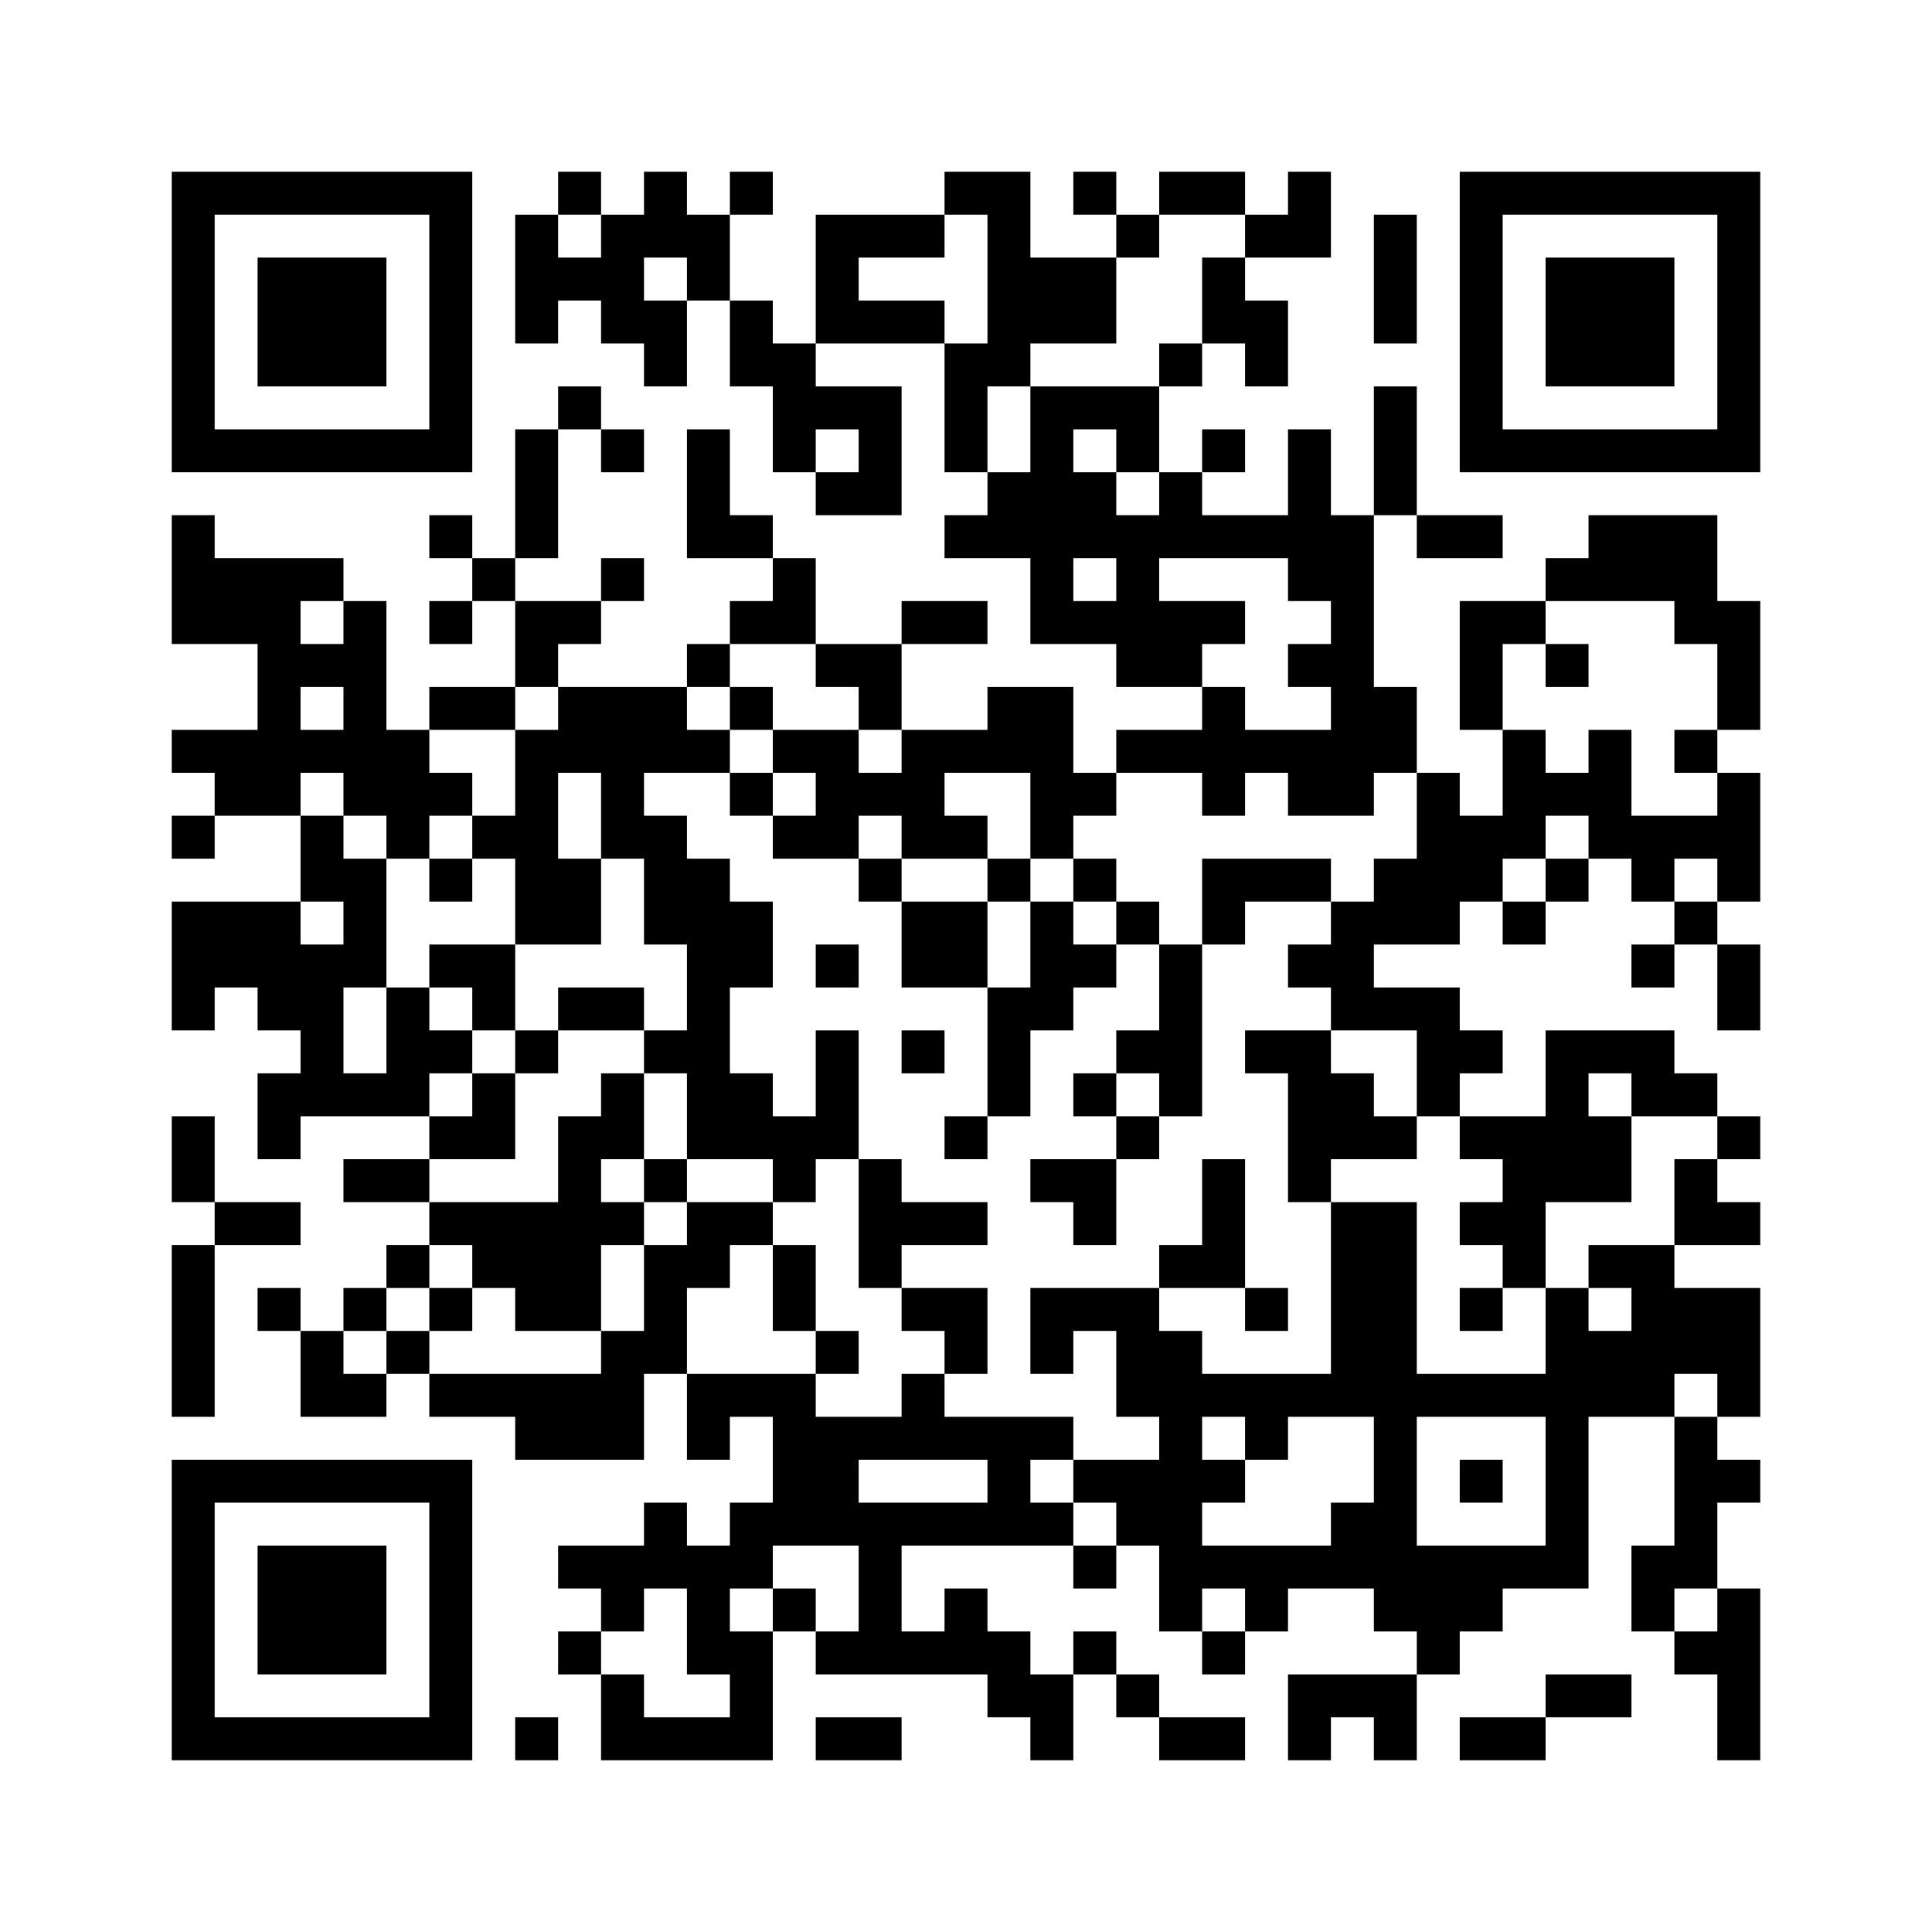 <?xml version='1.0' encoding='UTF-8'?>
<svg width="45mm" height="45mm" version="1.1" viewBox="0 0 45 45" xmlns="http://www.w3.org/2000/svg"><path d="M4,4H5V5H4zM5,4H6V5H5zM6,4H7V5H6zM7,4H8V5H7zM8,4H9V5H8zM9,4H10V5H9zM10,4H11V5H10zM13,4H14V5H13zM15,4H16V5H15zM17,4H18V5H17zM22,4H23V5H22zM23,4H24V5H23zM25,4H26V5H25zM27,4H28V5H27zM28,4H29V5H28zM30,4H31V5H30zM34,4H35V5H34zM35,4H36V5H35zM36,4H37V5H36zM37,4H38V5H37zM38,4H39V5H38zM39,4H40V5H39zM40,4H41V5H40zM4,5H5V6H4zM10,5H11V6H10zM12,5H13V6H12zM14,5H15V6H14zM15,5H16V6H15zM16,5H17V6H16zM19,5H20V6H19zM20,5H21V6H20zM21,5H22V6H21zM23,5H24V6H23zM26,5H27V6H26zM29,5H30V6H29zM30,5H31V6H30zM32,5H33V6H32zM34,5H35V6H34zM40,5H41V6H40zM4,6H5V7H4zM6,6H7V7H6zM7,6H8V7H7zM8,6H9V7H8zM10,6H11V7H10zM12,6H13V7H12zM13,6H14V7H13zM14,6H15V7H14zM16,6H17V7H16zM19,6H20V7H19zM23,6H24V7H23zM24,6H25V7H24zM25,6H26V7H25zM28,6H29V7H28zM32,6H33V7H32zM34,6H35V7H34zM36,6H37V7H36zM37,6H38V7H37zM38,6H39V7H38zM40,6H41V7H40zM4,7H5V8H4zM6,7H7V8H6zM7,7H8V8H7zM8,7H9V8H8zM10,7H11V8H10zM12,7H13V8H12zM14,7H15V8H14zM15,7H16V8H15zM17,7H18V8H17zM19,7H20V8H19zM20,7H21V8H20zM21,7H22V8H21zM23,7H24V8H23zM24,7H25V8H24zM25,7H26V8H25zM28,7H29V8H28zM29,7H30V8H29zM32,7H33V8H32zM34,7H35V8H34zM36,7H37V8H36zM37,7H38V8H37zM38,7H39V8H38zM40,7H41V8H40zM4,8H5V9H4zM6,8H7V9H6zM7,8H8V9H7zM8,8H9V9H8zM10,8H11V9H10zM15,8H16V9H15zM17,8H18V9H17zM18,8H19V9H18zM22,8H23V9H22zM23,8H24V9H23zM27,8H28V9H27zM29,8H30V9H29zM34,8H35V9H34zM36,8H37V9H36zM37,8H38V9H37zM38,8H39V9H38zM40,8H41V9H40zM4,9H5V10H4zM10,9H11V10H10zM13,9H14V10H13zM18,9H19V10H18zM19,9H20V10H19zM20,9H21V10H20zM22,9H23V10H22zM24,9H25V10H24zM25,9H26V10H25zM26,9H27V10H26zM32,9H33V10H32zM34,9H35V10H34zM40,9H41V10H40zM4,10H5V11H4zM5,10H6V11H5zM6,10H7V11H6zM7,10H8V11H7zM8,10H9V11H8zM9,10H10V11H9zM10,10H11V11H10zM12,10H13V11H12zM14,10H15V11H14zM16,10H17V11H16zM18,10H19V11H18zM20,10H21V11H20zM22,10H23V11H22zM24,10H25V11H24zM26,10H27V11H26zM28,10H29V11H28zM30,10H31V11H30zM32,10H33V11H32zM34,10H35V11H34zM35,10H36V11H35zM36,10H37V11H36zM37,10H38V11H37zM38,10H39V11H38zM39,10H40V11H39zM40,10H41V11H40zM12,11H13V12H12zM16,11H17V12H16zM19,11H20V12H19zM20,11H21V12H20zM23,11H24V12H23zM24,11H25V12H24zM25,11H26V12H25zM27,11H28V12H27zM30,11H31V12H30zM32,11H33V12H32zM4,12H5V13H4zM10,12H11V13H10zM12,12H13V13H12zM16,12H17V13H16zM17,12H18V13H17zM22,12H23V13H22zM23,12H24V13H23zM24,12H25V13H24zM25,12H26V13H25zM26,12H27V13H26zM27,12H28V13H27zM28,12H29V13H28zM29,12H30V13H29zM30,12H31V13H30zM31,12H32V13H31zM33,12H34V13H33zM34,12H35V13H34zM37,12H38V13H37zM38,12H39V13H38zM39,12H40V13H39zM4,13H5V14H4zM5,13H6V14H5zM6,13H7V14H6zM7,13H8V14H7zM11,13H12V14H11zM14,13H15V14H14zM18,13H19V14H18zM24,13H25V14H24zM26,13H27V14H26zM30,13H31V14H30zM31,13H32V14H31zM36,13H37V14H36zM37,13H38V14H37zM38,13H39V14H38zM39,13H40V14H39zM4,14H5V15H4zM5,14H6V15H5zM6,14H7V15H6zM8,14H9V15H8zM10,14H11V15H10zM12,14H13V15H12zM13,14H14V15H13zM17,14H18V15H17zM18,14H19V15H18zM21,14H22V15H21zM22,14H23V15H22zM24,14H25V15H24zM25,14H26V15H25zM26,14H27V15H26zM27,14H28V15H27zM28,14H29V15H28zM31,14H32V15H31zM34,14H35V15H34zM35,14H36V15H35zM39,14H40V15H39zM40,14H41V15H40zM6,15H7V16H6zM7,15H8V16H7zM8,15H9V16H8zM12,15H13V16H12zM16,15H17V16H16zM19,15H20V16H19zM20,15H21V16H20zM26,15H27V16H26zM27,15H28V16H27zM30,15H31V16H30zM31,15H32V16H31zM34,15H35V16H34zM36,15H37V16H36zM40,15H41V16H40zM6,16H7V17H6zM8,16H9V17H8zM10,16H11V17H10zM11,16H12V17H11zM13,16H14V17H13zM14,16H15V17H14zM15,16H16V17H15zM17,16H18V17H17zM20,16H21V17H20zM23,16H24V17H23zM24,16H25V17H24zM28,16H29V17H28zM31,16H32V17H31zM32,16H33V17H32zM34,16H35V17H34zM40,16H41V17H40zM4,17H5V18H4zM5,17H6V18H5zM6,17H7V18H6zM7,17H8V18H7zM8,17H9V18H8zM9,17H10V18H9zM12,17H13V18H12zM13,17H14V18H13zM14,17H15V18H14zM15,17H16V18H15zM16,17H17V18H16zM18,17H19V18H18zM19,17H20V18H19zM21,17H22V18H21zM22,17H23V18H22zM23,17H24V18H23zM24,17H25V18H24zM26,17H27V18H26zM27,17H28V18H27zM28,17H29V18H28zM29,17H30V18H29zM30,17H31V18H30zM31,17H32V18H31zM32,17H33V18H32zM35,17H36V18H35zM37,17H38V18H37zM39,17H40V18H39zM5,18H6V19H5zM6,18H7V19H6zM8,18H9V19H8zM9,18H10V19H9zM10,18H11V19H10zM12,18H13V19H12zM14,18H15V19H14zM17,18H18V19H17zM19,18H20V19H19zM20,18H21V19H20zM21,18H22V19H21zM24,18H25V19H24zM25,18H26V19H25zM28,18H29V19H28zM30,18H31V19H30zM31,18H32V19H31zM33,18H34V19H33zM35,18H36V19H35zM36,18H37V19H36zM37,18H38V19H37zM40,18H41V19H40zM4,19H5V20H4zM7,19H8V20H7zM9,19H10V20H9zM11,19H12V20H11zM12,19H13V20H12zM14,19H15V20H14zM15,19H16V20H15zM18,19H19V20H18zM19,19H20V20H19zM21,19H22V20H21zM22,19H23V20H22zM24,19H25V20H24zM33,19H34V20H33zM34,19H35V20H34zM35,19H36V20H35zM37,19H38V20H37zM38,19H39V20H38zM39,19H40V20H39zM40,19H41V20H40zM7,20H8V21H7zM8,20H9V21H8zM10,20H11V21H10zM12,20H13V21H12zM13,20H14V21H13zM15,20H16V21H15zM16,20H17V21H16zM20,20H21V21H20zM23,20H24V21H23zM25,20H26V21H25zM28,20H29V21H28zM29,20H30V21H29zM30,20H31V21H30zM32,20H33V21H32zM33,20H34V21H33zM34,20H35V21H34zM36,20H37V21H36zM38,20H39V21H38zM40,20H41V21H40zM4,21H5V22H4zM5,21H6V22H5zM6,21H7V22H6zM8,21H9V22H8zM12,21H13V22H12zM13,21H14V22H13zM15,21H16V22H15zM16,21H17V22H16zM17,21H18V22H17zM21,21H22V22H21zM22,21H23V22H22zM24,21H25V22H24zM26,21H27V22H26zM28,21H29V22H28zM31,21H32V22H31zM32,21H33V22H32zM33,21H34V22H33zM35,21H36V22H35zM39,21H40V22H39zM4,22H5V23H4zM5,22H6V23H5zM6,22H7V23H6zM7,22H8V23H7zM8,22H9V23H8zM10,22H11V23H10zM11,22H12V23H11zM16,22H17V23H16zM17,22H18V23H17zM19,22H20V23H19zM21,22H22V23H21zM22,22H23V23H22zM24,22H25V23H24zM25,22H26V23H25zM27,22H28V23H27zM30,22H31V23H30zM31,22H32V23H31zM38,22H39V23H38zM40,22H41V23H40zM4,23H5V24H4zM6,23H7V24H6zM7,23H8V24H7zM9,23H10V24H9zM11,23H12V24H11zM13,23H14V24H13zM14,23H15V24H14zM16,23H17V24H16zM23,23H24V24H23zM24,23H25V24H24zM27,23H28V24H27zM31,23H32V24H31zM32,23H33V24H32zM33,23H34V24H33zM40,23H41V24H40zM7,24H8V25H7zM9,24H10V25H9zM10,24H11V25H10zM12,24H13V25H12zM15,24H16V25H15zM16,24H17V25H16zM19,24H20V25H19zM21,24H22V25H21zM23,24H24V25H23zM26,24H27V25H26zM27,24H28V25H27zM29,24H30V25H29zM30,24H31V25H30zM33,24H34V25H33zM34,24H35V25H34zM36,24H37V25H36zM37,24H38V25H37zM38,24H39V25H38zM6,25H7V26H6zM7,25H8V26H7zM8,25H9V26H8zM9,25H10V26H9zM11,25H12V26H11zM14,25H15V26H14zM16,25H17V26H16zM17,25H18V26H17zM19,25H20V26H19zM23,25H24V26H23zM25,25H26V26H25zM27,25H28V26H27zM30,25H31V26H30zM31,25H32V26H31zM33,25H34V26H33zM36,25H37V26H36zM38,25H39V26H38zM39,25H40V26H39zM4,26H5V27H4zM6,26H7V27H6zM10,26H11V27H10zM11,26H12V27H11zM13,26H14V27H13zM14,26H15V27H14zM16,26H17V27H16zM17,26H18V27H17zM18,26H19V27H18zM19,26H20V27H19zM22,26H23V27H22zM26,26H27V27H26zM30,26H31V27H30zM31,26H32V27H31zM32,26H33V27H32zM34,26H35V27H34zM35,26H36V27H35zM36,26H37V27H36zM37,26H38V27H37zM40,26H41V27H40zM4,27H5V28H4zM8,27H9V28H8zM9,27H10V28H9zM13,27H14V28H13zM15,27H16V28H15zM18,27H19V28H18zM20,27H21V28H20zM24,27H25V28H24zM25,27H26V28H25zM28,27H29V28H28zM30,27H31V28H30zM35,27H36V28H35zM36,27H37V28H36zM37,27H38V28H37zM39,27H40V28H39zM5,28H6V29H5zM6,28H7V29H6zM10,28H11V29H10zM11,28H12V29H11zM12,28H13V29H12zM13,28H14V29H13zM14,28H15V29H14zM16,28H17V29H16zM17,28H18V29H17zM20,28H21V29H20zM21,28H22V29H21zM22,28H23V29H22zM25,28H26V29H25zM28,28H29V29H28zM31,28H32V29H31zM32,28H33V29H32zM34,28H35V29H34zM35,28H36V29H35zM39,28H40V29H39zM40,28H41V29H40zM4,29H5V30H4zM9,29H10V30H9zM11,29H12V30H11zM12,29H13V30H12zM13,29H14V30H13zM15,29H16V30H15zM16,29H17V30H16zM18,29H19V30H18zM20,29H21V30H20zM27,29H28V30H27zM28,29H29V30H28zM31,29H32V30H31zM32,29H33V30H32zM35,29H36V30H35zM37,29H38V30H37zM38,29H39V30H38zM4,30H5V31H4zM6,30H7V31H6zM8,30H9V31H8zM10,30H11V31H10zM12,30H13V31H12zM13,30H14V31H13zM15,30H16V31H15zM18,30H19V31H18zM21,30H22V31H21zM22,30H23V31H22zM24,30H25V31H24zM25,30H26V31H25zM26,30H27V31H26zM29,30H30V31H29zM31,30H32V31H31zM32,30H33V31H32zM34,30H35V31H34zM36,30H37V31H36zM38,30H39V31H38zM39,30H40V31H39zM40,30H41V31H40zM4,31H5V32H4zM7,31H8V32H7zM9,31H10V32H9zM14,31H15V32H14zM15,31H16V32H15zM19,31H20V32H19zM22,31H23V32H22zM24,31H25V32H24zM26,31H27V32H26zM27,31H28V32H27zM31,31H32V32H31zM32,31H33V32H32zM36,31H37V32H36zM37,31H38V32H37zM38,31H39V32H38zM39,31H40V32H39zM40,31H41V32H40zM4,32H5V33H4zM7,32H8V33H7zM8,32H9V33H8zM10,32H11V33H10zM11,32H12V33H11zM12,32H13V33H12zM13,32H14V33H13zM14,32H15V33H14zM16,32H17V33H16zM17,32H18V33H17zM18,32H19V33H18zM21,32H22V33H21zM26,32H27V33H26zM27,32H28V33H27zM28,32H29V33H28zM29,32H30V33H29zM30,32H31V33H30zM31,32H32V33H31zM32,32H33V33H32zM33,32H34V33H33zM34,32H35V33H34zM35,32H36V33H35zM36,32H37V33H36zM37,32H38V33H37zM38,32H39V33H38zM40,32H41V33H40zM12,33H13V34H12zM13,33H14V34H13zM14,33H15V34H14zM16,33H17V34H16zM18,33H19V34H18zM19,33H20V34H19zM20,33H21V34H20zM21,33H22V34H21zM22,33H23V34H22zM23,33H24V34H23zM24,33H25V34H24zM27,33H28V34H27zM29,33H30V34H29zM32,33H33V34H32zM36,33H37V34H36zM39,33H40V34H39zM4,34H5V35H4zM5,34H6V35H5zM6,34H7V35H6zM7,34H8V35H7zM8,34H9V35H8zM9,34H10V35H9zM10,34H11V35H10zM18,34H19V35H18zM19,34H20V35H19zM23,34H24V35H23zM25,34H26V35H25zM26,34H27V35H26zM27,34H28V35H27zM28,34H29V35H28zM32,34H33V35H32zM34,34H35V35H34zM36,34H37V35H36zM39,34H40V35H39zM40,34H41V35H40zM4,35H5V36H4zM10,35H11V36H10zM15,35H16V36H15zM17,35H18V36H17zM18,35H19V36H18zM19,35H20V36H19zM20,35H21V36H20zM21,35H22V36H21zM22,35H23V36H22zM23,35H24V36H23zM24,35H25V36H24zM26,35H27V36H26zM27,35H28V36H27zM31,35H32V36H31zM32,35H33V36H32zM36,35H37V36H36zM39,35H40V36H39zM4,36H5V37H4zM6,36H7V37H6zM7,36H8V37H7zM8,36H9V37H8zM10,36H11V37H10zM13,36H14V37H13zM14,36H15V37H14zM15,36H16V37H15zM16,36H17V37H16zM17,36H18V37H17zM20,36H21V37H20zM25,36H26V37H25zM27,36H28V37H27zM28,36H29V37H28zM29,36H30V37H29zM30,36H31V37H30zM31,36H32V37H31zM32,36H33V37H32zM33,36H34V37H33zM34,36H35V37H34zM35,36H36V37H35zM36,36H37V37H36zM38,36H39V37H38zM39,36H40V37H39zM4,37H5V38H4zM6,37H7V38H6zM7,37H8V38H7zM8,37H9V38H8zM10,37H11V38H10zM14,37H15V38H14zM16,37H17V38H16zM18,37H19V38H18zM20,37H21V38H20zM22,37H23V38H22zM27,37H28V38H27zM29,37H30V38H29zM32,37H33V38H32zM33,37H34V38H33zM34,37H35V38H34zM38,37H39V38H38zM40,37H41V38H40zM4,38H5V39H4zM6,38H7V39H6zM7,38H8V39H7zM8,38H9V39H8zM10,38H11V39H10zM13,38H14V39H13zM16,38H17V39H16zM17,38H18V39H17zM19,38H20V39H19zM20,38H21V39H20zM21,38H22V39H21zM22,38H23V39H22zM23,38H24V39H23zM25,38H26V39H25zM28,38H29V39H28zM33,38H34V39H33zM39,38H40V39H39zM40,38H41V39H40zM4,39H5V40H4zM10,39H11V40H10zM14,39H15V40H14zM17,39H18V40H17zM23,39H24V40H23zM24,39H25V40H24zM26,39H27V40H26zM30,39H31V40H30zM31,39H32V40H31zM32,39H33V40H32zM36,39H37V40H36zM37,39H38V40H37zM40,39H41V40H40zM4,40H5V41H4zM5,40H6V41H5zM6,40H7V41H6zM7,40H8V41H7zM8,40H9V41H8zM9,40H10V41H9zM10,40H11V41H10zM12,40H13V41H12zM14,40H15V41H14zM15,40H16V41H15zM16,40H17V41H16zM17,40H18V41H17zM19,40H20V41H19zM20,40H21V41H20zM24,40H25V41H24zM27,40H28V41H27zM28,40H29V41H28zM30,40H31V41H30zM32,40H33V41H32zM34,40H35V41H34zM35,40H36V41H35zM40,40H41V41H40z" id="qr-path" fill="#000000" fill-opacity="1" fill-rule="nonzero" stroke="none"/></svg>